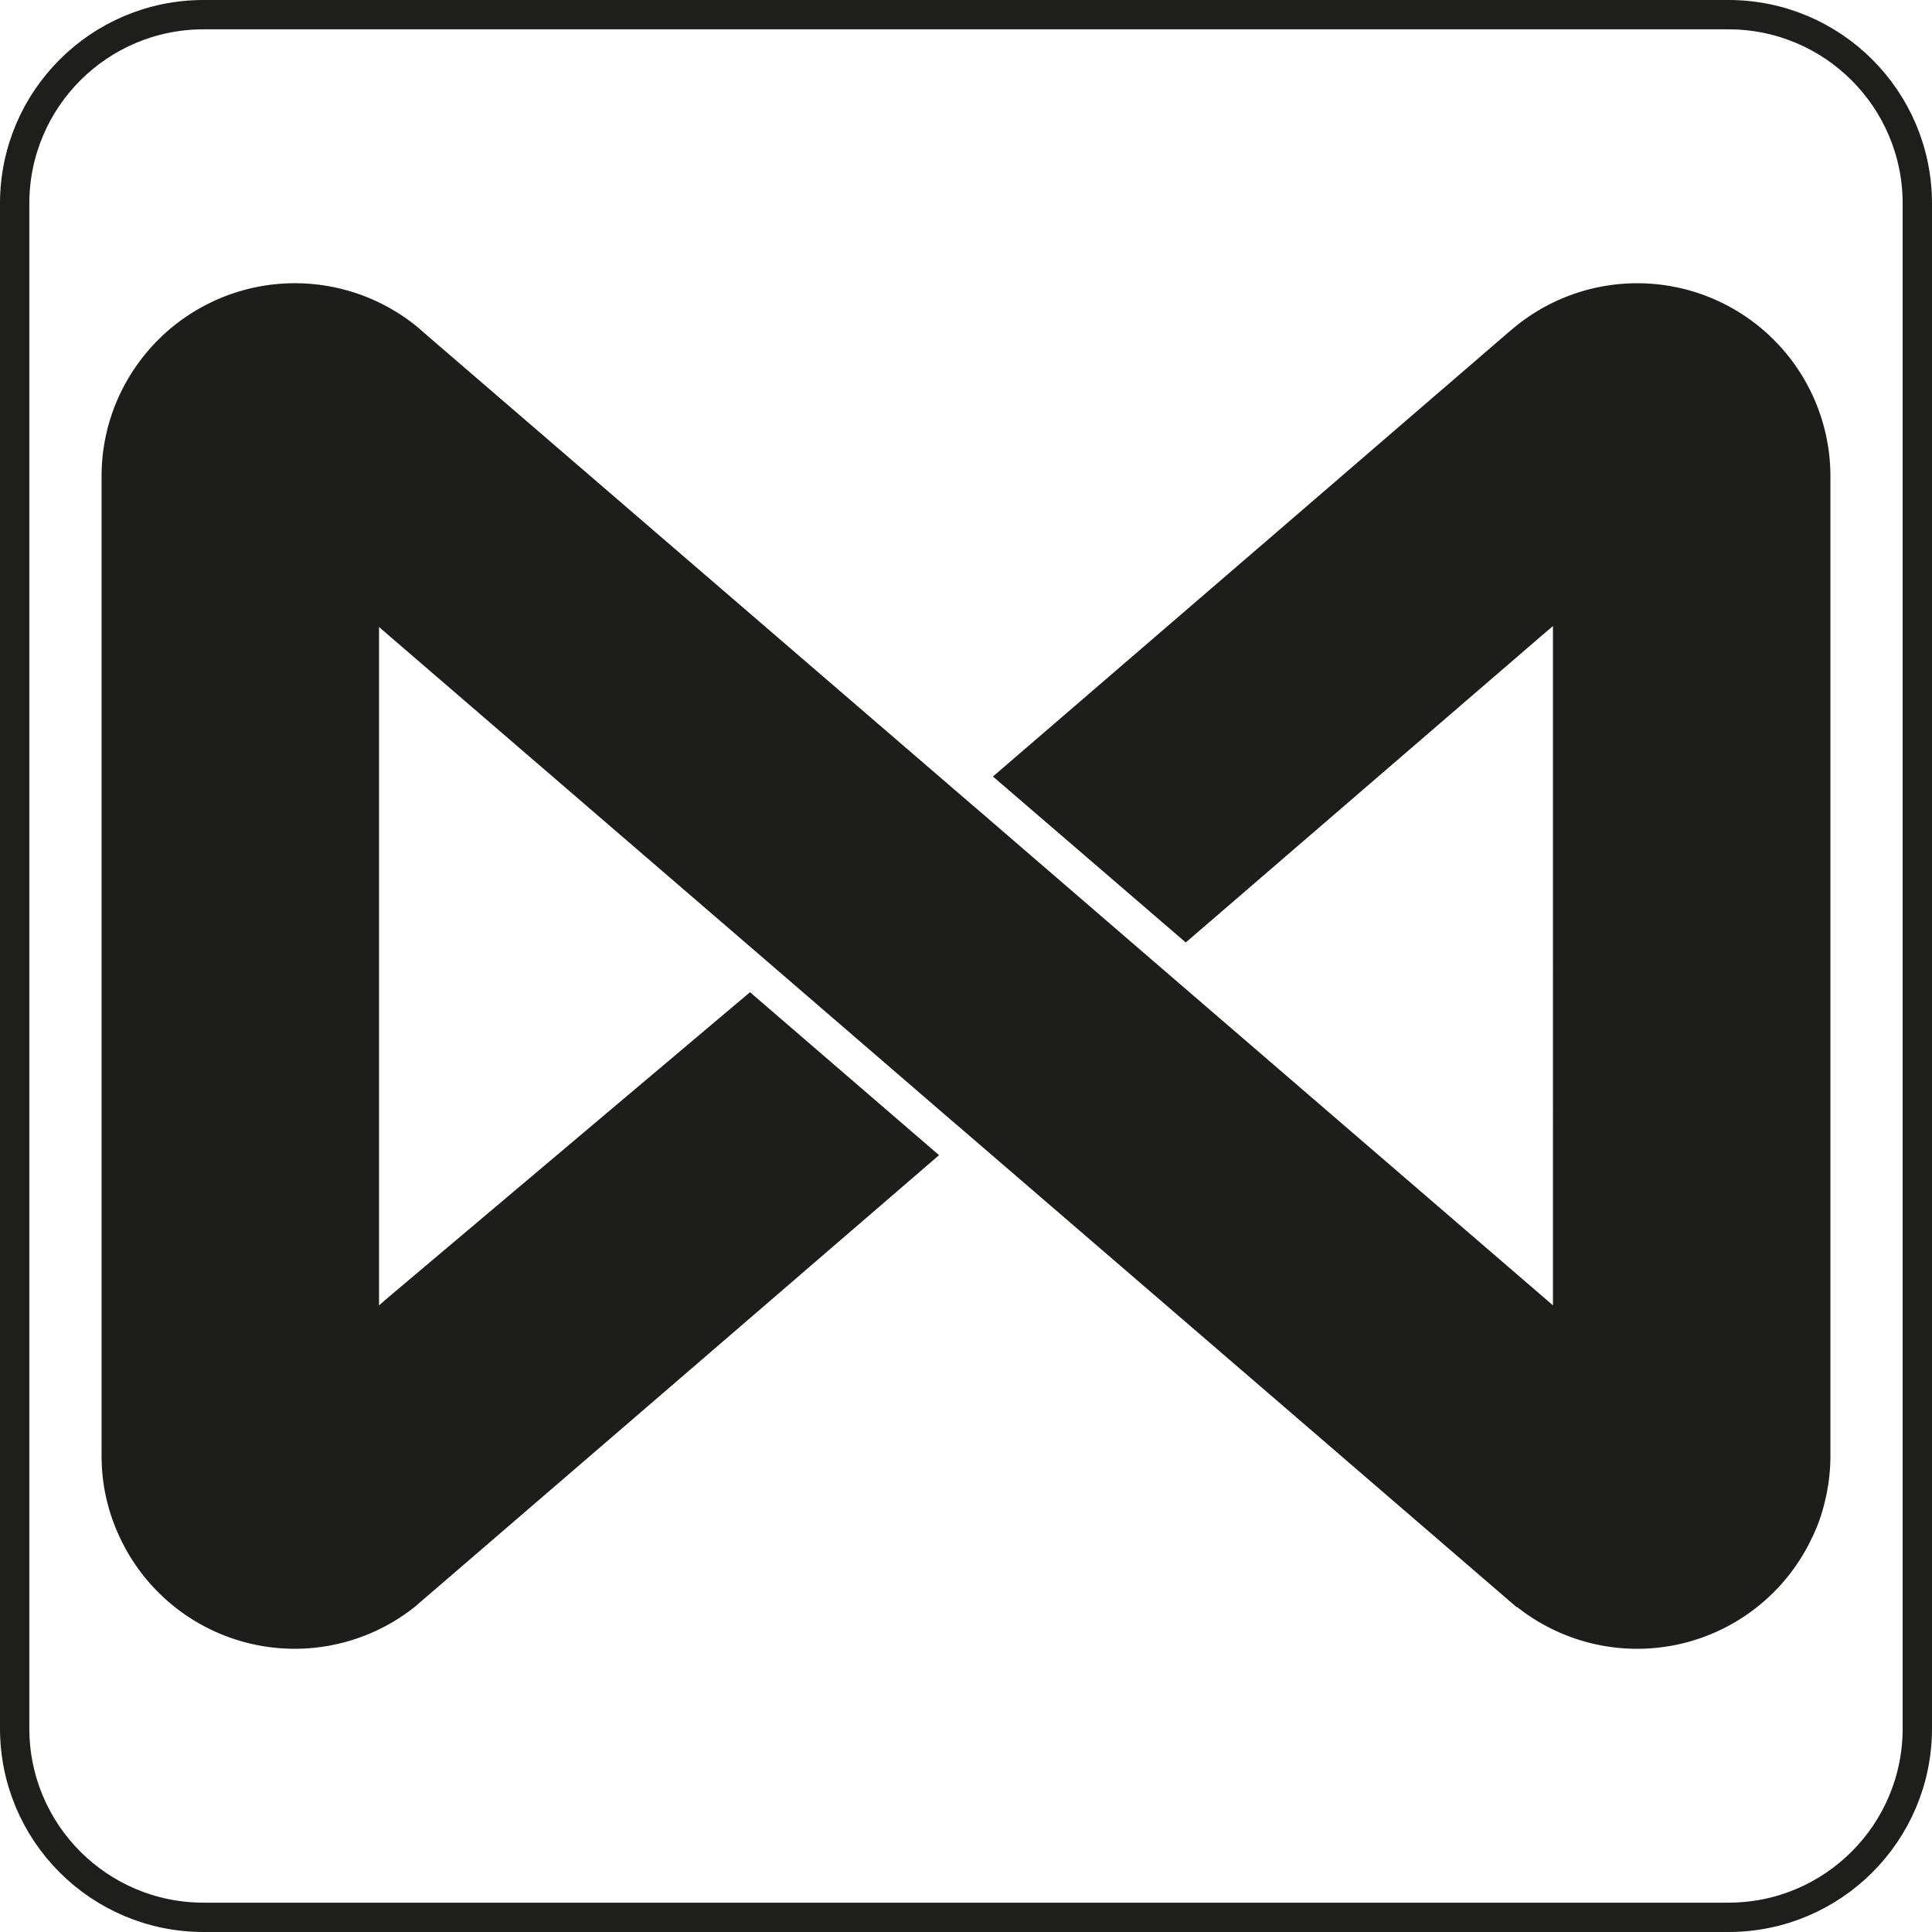 <?xml version="1.0" encoding="UTF-8"?>
<svg data-bbox="2.312 2.312 300 300" viewBox="0 0 304.625 304.625" xmlns="http://www.w3.org/2000/svg" data-type="ugc">
    <g>
        <g>
            <path stroke-width="3.037" stroke-miterlimit="10" stroke="#1d1d1b" fill="#1d1d1b" d="M287.09 75.1v154.427a28.868 28.868 0 0 1-.867 7.008 25.422 25.422 0 0 1-1.9 5.3 28.949 28.949 0 0 1-45.633 9.117l-.023.047-38.6-33.258-47.836-41.2-.585-.492-27.469-23.695-61.712-53.163-4.219-3.656v113.6l4.266-3.68 55.734-47.016 27.492 23.7-41.3 35.6-38.129 32.835-1.852 1.594A28.908 28.908 0 0 1 20.3 241.832a28.448 28.448 0 0 1-2.766-12.305V75.1a29.1 29.1 0 0 1 .867-7.055 28.3 28.3 0 0 1 1.875-5.227 28.979 28.979 0 0 1 44.673-10.009l.985.867 38.554 33.211 47.836 41.2.61.515 27.445 23.672 61.734 53.18 4.266 3.68V95.418l-4.336 3.7-55.078 47.482-28.078-24.164 41.273-35.549 38.531-33.211 1.055-.891A28.94 28.94 0 0 1 287.09 75.1Z"/>
            <path stroke-width="2.674" stroke-miterlimit="10" stroke="#1d1d1b" fill="none" d="m152.355 152.345-.085-.065"/>
            <path stroke-width="4.625" stroke-linejoin="round" stroke-linecap="round" stroke="#1e1e1c" fill="none" d="M302.312 32.095v240.434c0 16.449-13.334 29.783-29.783 29.783H32.095c-16.449 0-29.783-13.334-29.783-29.783V32.095c0-16.449 13.334-29.783 29.783-29.783h240.434c16.449 0 29.783 13.334 29.783 29.783z"/>
        </g>
    </g>
</svg>
